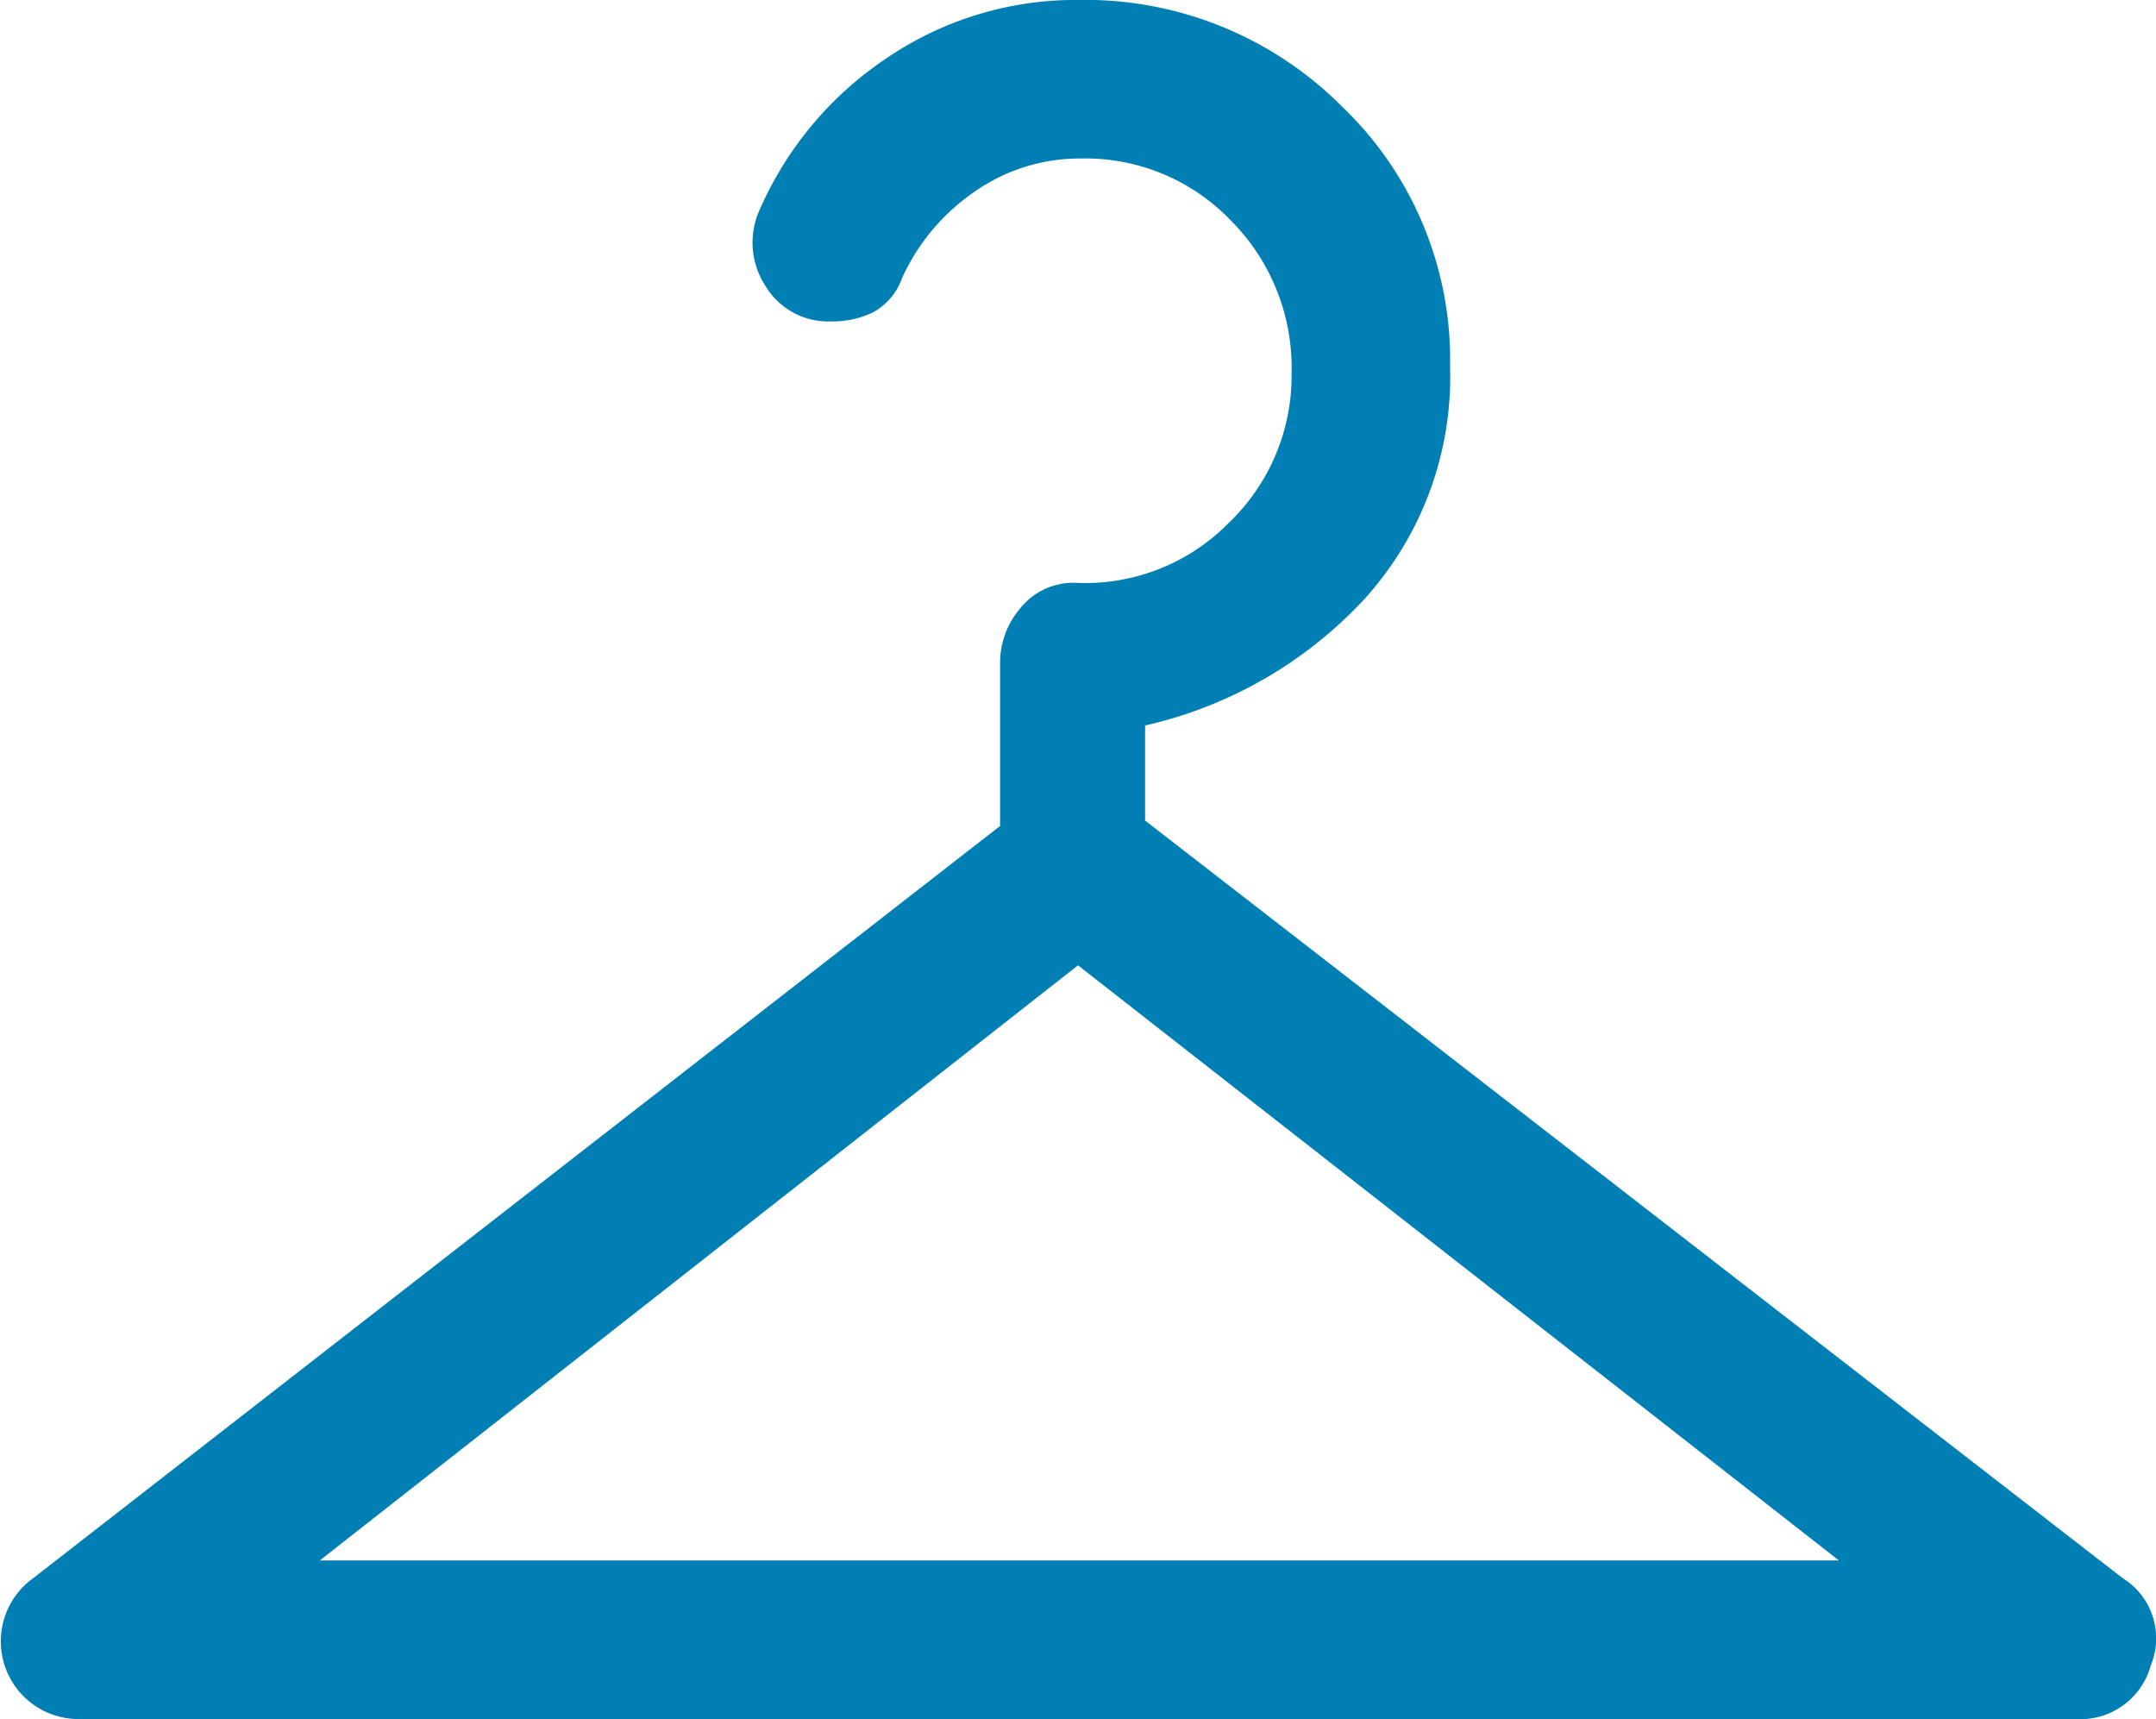 <svg xmlns="http://www.w3.org/2000/svg" width="75.26" height="60" viewBox="0 0 75.26 60">
  <path id="checkroom_FILL0_wght300_GRAD200_opsz48" d="M85.822,319a2.714,2.714,0,0,1-1.648-4.922l33.744-26.249v-5.673a2.939,2.939,0,0,1,.729-1.954,2.368,2.368,0,0,1,1.9-.86,7.024,7.024,0,0,0,5.334-2.071,7.114,7.114,0,0,0,2.213-5.286,7.275,7.275,0,0,0-2.118-5.286,7.036,7.036,0,0,0-5.239-2.166,6.4,6.4,0,0,0-3.7,1.152,7.316,7.316,0,0,0-2.548,3.04,2.188,2.188,0,0,1-1.006,1.178,3.264,3.264,0,0,1-1.465.317,2.561,2.561,0,0,1-2.289-1.236,2.771,2.771,0,0,1-.182-2.709,12.269,12.269,0,0,1,4.495-5.3,11.733,11.733,0,0,1,6.6-1.976,12.658,12.658,0,0,1,9.2,3.708,12.232,12.232,0,0,1,3.784,9.089,11.543,11.543,0,0,1-3.008,8.133,14.933,14.933,0,0,1-7.638,4.393v3.318L157.1,314.079a2.473,2.473,0,0,1,.984,3.055A2.549,2.549,0,0,1,155.454,319Zm8.348-5.534H147.2l-26.562-20.773Z" transform="translate(-83.008 -259.001)" fill="#007fb4"/>
</svg>
